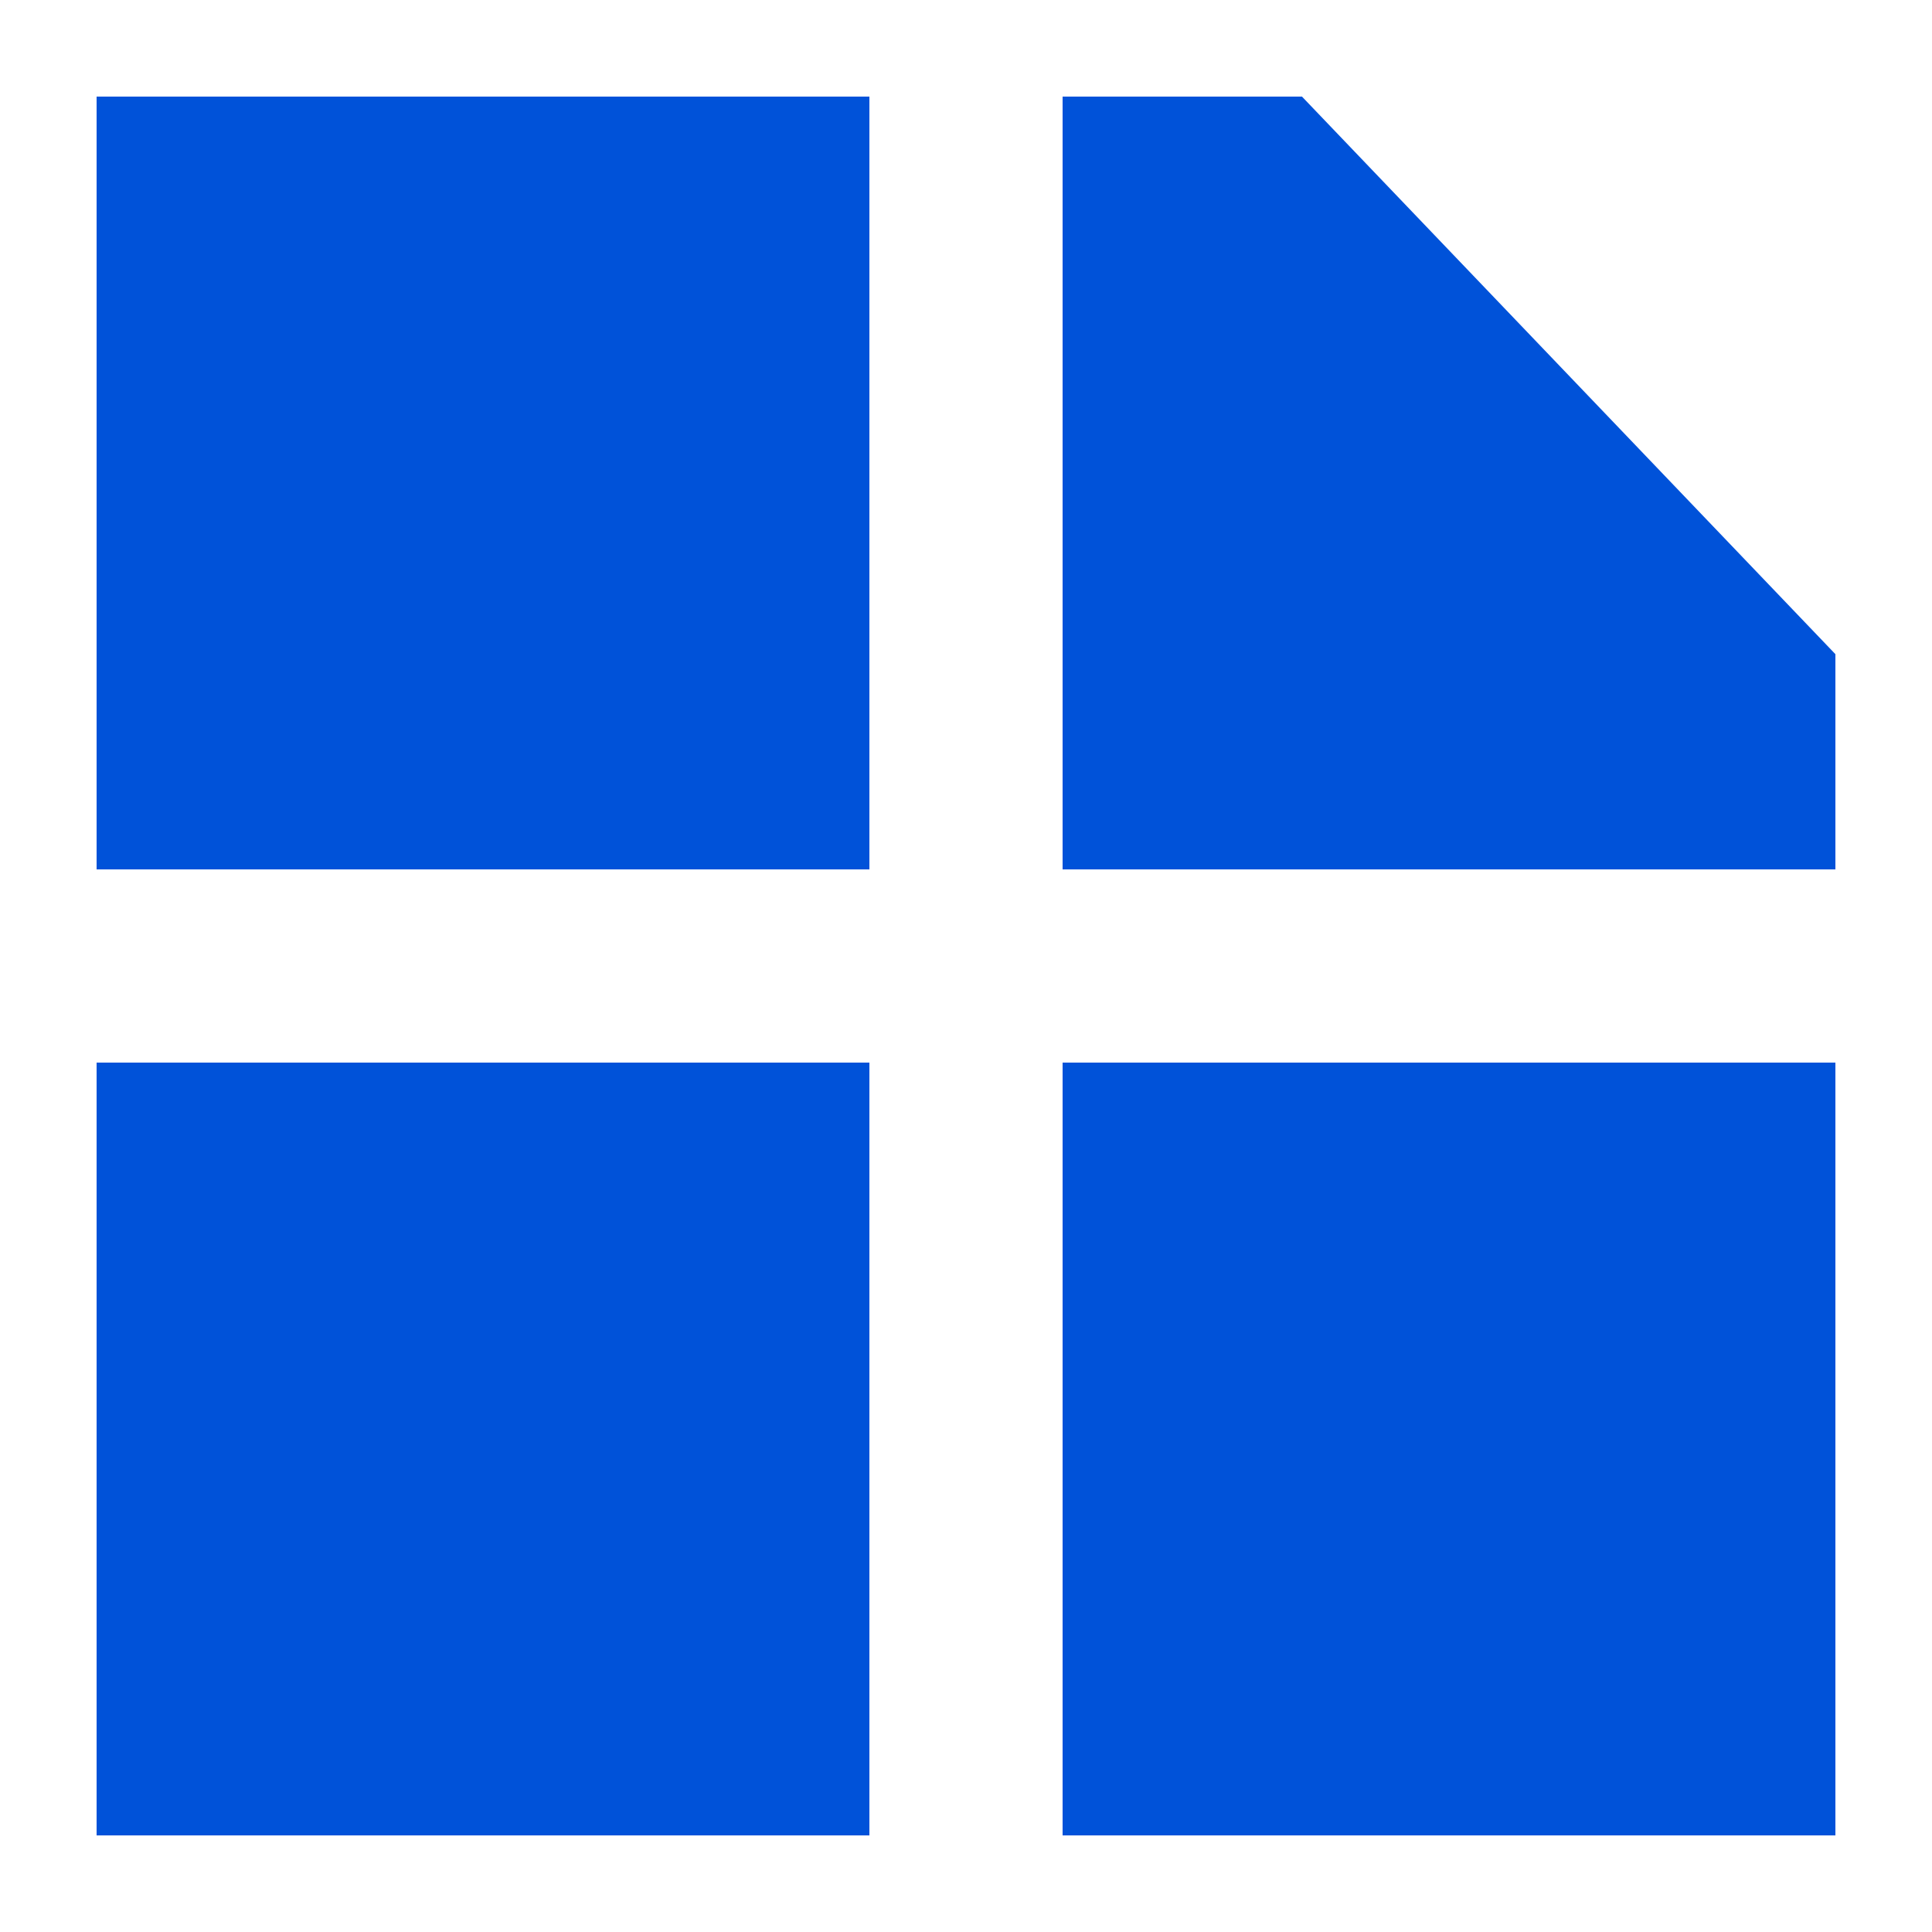 <svg width="20" height="20" viewBox="0 0 20 20" fill="none" xmlns="http://www.w3.org/2000/svg">
<rect width="20" height="20" fill="white"/>
<path fill-rule="evenodd" clip-rule="evenodd" d="M9 11V19H1V11H9ZM19 11V19H11V11H19ZM9 1V9H1V1H9ZM13.478 1L19 6.772V9H11V1H13.478Z" fill="#0052D9"/>
</svg>
